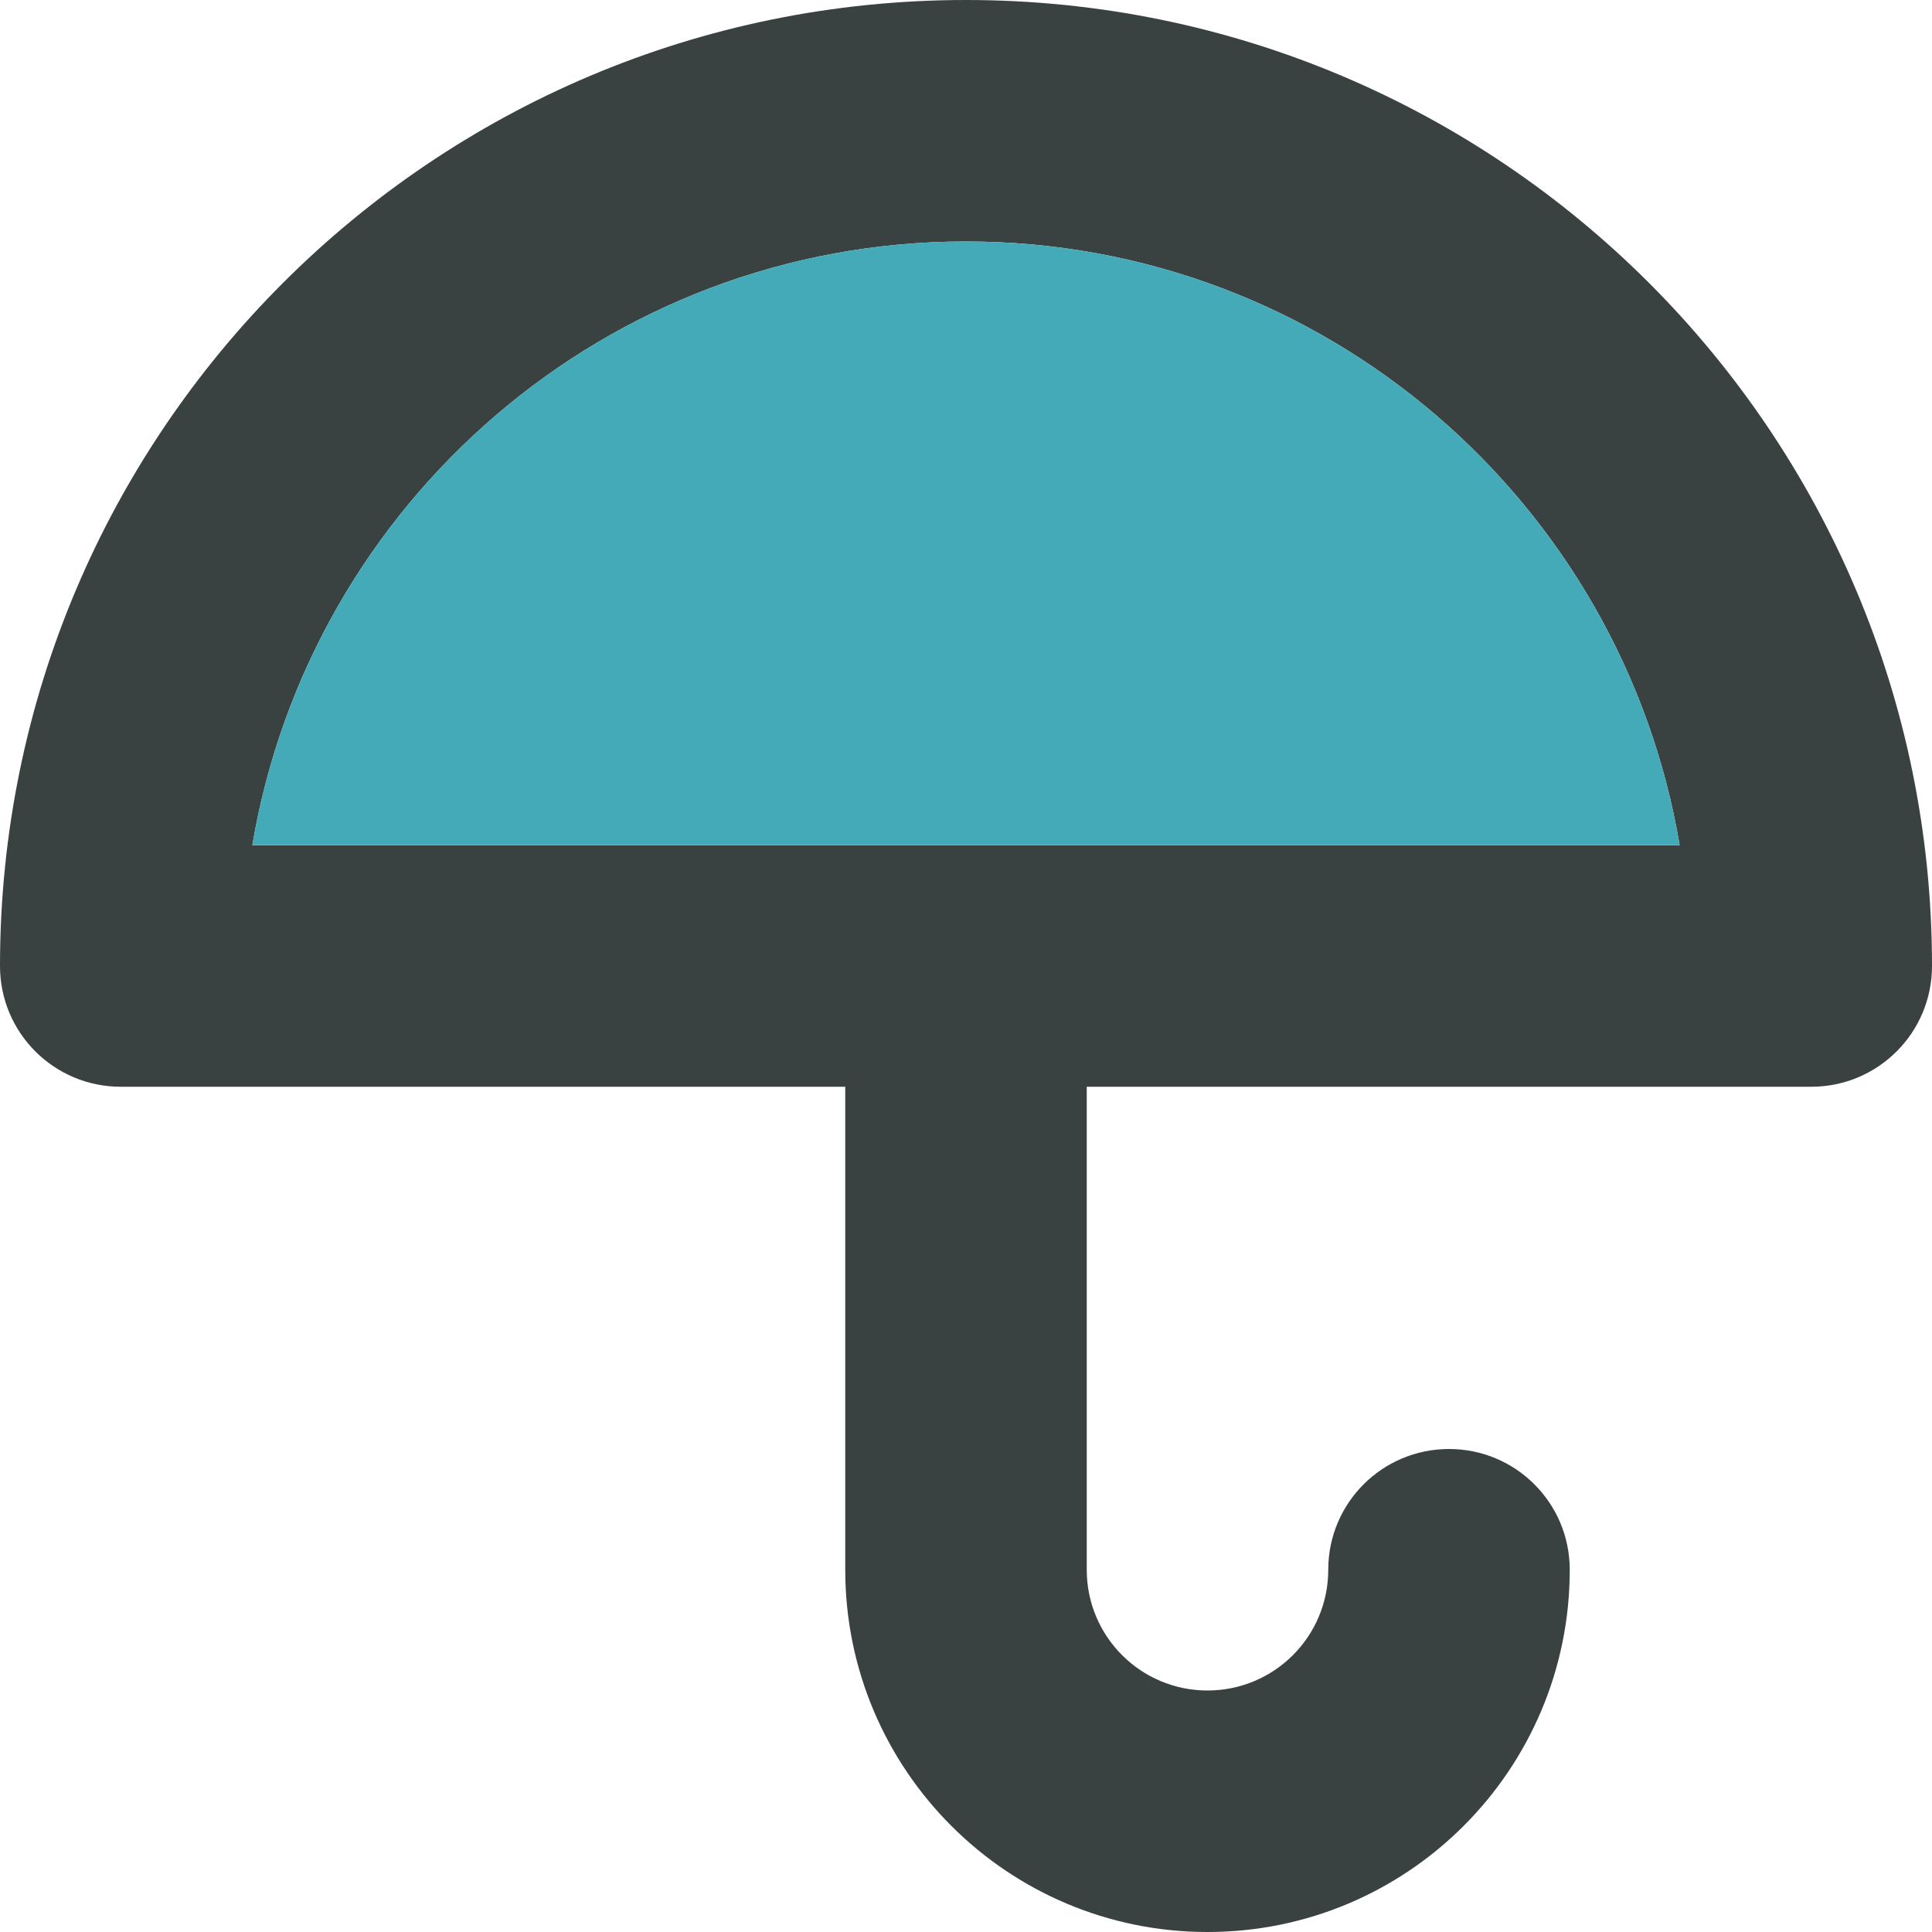 <?xml version="1.0" encoding="utf-8"?>

<!DOCTYPE svg PUBLIC "-//W3C//DTD SVG 1.0//EN" "http://www.w3.org/TR/2001/REC-SVG-20010904/DTD/svg10.dtd">
<!-- Uploaded to: SVG Repo, www.svgrepo.com, Generator: SVG Repo Mixer Tools -->
<svg version="1.0" id="Layer_1" xmlns="http://www.w3.org/2000/svg" xmlns:xlink="http://www.w3.org/1999/xlink" 
	 width="800px" height="800px" viewBox="0 0 64 64" enable-background="new 0 0 64 64" xml:space="preserve">
<g>
	<path fill-rule="evenodd" clip-rule="evenodd" fill="#394240" d="M32,0C14.328,0,0,14.328,0,32c0,2.211,1.789,4,4,4h24v16
		c0,6.625,5.371,12,12,12s12-5.375,12-12c0-2.211-1.789-4-4-4s-4,1.789-4,4s-1.789,4-4,4s-4-1.789-4-4V36h24c2.211,0,4-1.789,4-4
		C64,14.328,49.672,0,32,0z M8.359,28C10.27,16.656,20.113,8,32,8s21.73,8.656,23.641,20H8.359z"/>
	<path fill-rule="evenodd" clip-rule="evenodd" fill="#45AAB8" d="M8.359,28C10.27,16.656,20.113,8,32,8s21.73,8.656,23.641,20
		H8.359z"/>
</g>
</svg>